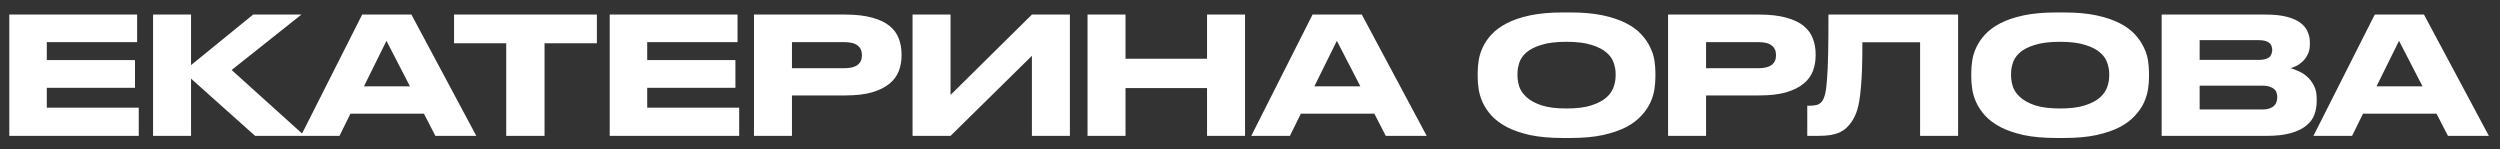 <?xml version="1.0" encoding="UTF-8"?> <svg xmlns="http://www.w3.org/2000/svg" width="184" height="11" viewBox="0 0 184 11" fill="none"><rect x="0" y="0" width="184" height="11" fill="#333333" stroke="none"/> <path d="M10.092 1.072V3.1H3.444V4.42H9.936V6.46H3.444V7.924H10.212V10H0.684V1.072H10.092ZM14.061 5.788V10H11.265V1.072H14.061V4.792L18.633 1.072H22.185L17.049 5.152L22.425 10H18.777L14.061 5.788ZM28.444 3.004L26.788 6.352H30.172L28.444 3.004ZM31.204 8.368H25.792L24.988 10H22.144L26.656 1.072H30.28L35.056 10H32.044L31.204 8.368ZM37.258 3.184H33.418V1.072H43.93V3.184H40.078V10H37.258V3.184ZM54.283 1.072V3.1H47.635V4.42H54.127V6.46H47.635V7.924H54.403V10H44.875V1.072H54.283ZM58.289 7.024V10H55.493V1.072H62.189C62.989 1.072 63.657 1.148 64.193 1.3C64.729 1.444 65.157 1.648 65.477 1.912C65.797 2.176 66.021 2.484 66.149 2.836C66.285 3.188 66.353 3.568 66.353 3.976V4.096C66.353 4.496 66.285 4.876 66.149 5.236C66.013 5.588 65.785 5.896 65.465 6.16C65.145 6.424 64.717 6.636 64.181 6.796C63.653 6.948 62.989 7.024 62.189 7.024H58.289ZM58.289 5.02H62.141C62.581 5.02 62.905 4.94 63.113 4.78C63.329 4.62 63.437 4.388 63.437 4.084V4.048C63.437 3.744 63.333 3.512 63.125 3.352C62.917 3.184 62.589 3.1 62.141 3.1H58.289V5.02ZM75.948 4.108L69.96 10H67.164V1.072H69.96V6.988L75.948 1.072H78.744V10H75.948V4.108ZM80.043 1.072H82.838V4.324H88.838V1.072H91.635V10H88.838V6.484H82.838V10H80.043V1.072ZM98.393 3.004L96.737 6.352H100.121L98.393 3.004ZM101.153 8.368H95.741L94.937 10H92.093L96.605 1.072H100.229L105.005 10H101.993L101.153 8.368ZM115.562 0.916C116.498 0.916 117.302 0.988 117.974 1.132C118.646 1.276 119.214 1.468 119.678 1.708C120.15 1.948 120.526 2.224 120.806 2.536C121.086 2.84 121.302 3.156 121.454 3.484C121.614 3.804 121.718 4.128 121.766 4.456C121.814 4.776 121.838 5.068 121.838 5.332V5.692C121.838 5.956 121.814 6.248 121.766 6.568C121.718 6.888 121.618 7.216 121.466 7.552C121.314 7.88 121.094 8.2 120.806 8.512C120.526 8.824 120.154 9.104 119.69 9.352C119.226 9.592 118.654 9.788 117.974 9.94C117.302 10.084 116.498 10.156 115.562 10.156H115.046C114.102 10.156 113.29 10.084 112.61 9.94C111.938 9.788 111.37 9.592 110.906 9.352C110.442 9.104 110.066 8.824 109.778 8.512C109.498 8.2 109.282 7.88 109.13 7.552C108.978 7.216 108.878 6.888 108.83 6.568C108.782 6.248 108.758 5.956 108.758 5.692V5.332C108.758 5.068 108.782 4.776 108.83 4.456C108.878 4.128 108.978 3.804 109.13 3.484C109.282 3.156 109.498 2.84 109.778 2.536C110.066 2.224 110.442 1.948 110.906 1.708C111.37 1.468 111.938 1.276 112.61 1.132C113.29 0.988 114.102 0.916 115.046 0.916H115.562ZM118.91 5.416C118.91 5.16 118.862 4.896 118.766 4.624C118.678 4.344 118.502 4.092 118.238 3.868C117.974 3.636 117.606 3.448 117.134 3.304C116.662 3.152 116.05 3.076 115.298 3.076C114.53 3.076 113.91 3.152 113.438 3.304C112.966 3.448 112.598 3.636 112.334 3.868C112.078 4.092 111.906 4.344 111.818 4.624C111.73 4.896 111.686 5.16 111.686 5.416V5.56C111.686 5.816 111.73 6.088 111.818 6.376C111.914 6.656 112.094 6.916 112.358 7.156C112.622 7.396 112.99 7.596 113.462 7.756C113.934 7.908 114.546 7.984 115.298 7.984C116.05 7.984 116.658 7.908 117.122 7.756C117.594 7.604 117.962 7.412 118.226 7.18C118.49 6.94 118.67 6.68 118.766 6.4C118.862 6.112 118.91 5.84 118.91 5.584V5.416ZM125.566 7.024V10H122.77V1.072H129.466C130.266 1.072 130.934 1.148 131.47 1.3C132.006 1.444 132.434 1.648 132.754 1.912C133.074 2.176 133.298 2.484 133.426 2.836C133.562 3.188 133.63 3.568 133.63 3.976V4.096C133.63 4.496 133.562 4.876 133.426 5.236C133.29 5.588 133.062 5.896 132.742 6.16C132.422 6.424 131.994 6.636 131.458 6.796C130.93 6.948 130.266 7.024 129.466 7.024H125.566ZM125.566 5.02H129.418C129.858 5.02 130.182 4.94 130.39 4.78C130.606 4.62 130.714 4.388 130.714 4.084V4.048C130.714 3.744 130.61 3.512 130.402 3.352C130.194 3.184 129.866 3.1 129.418 3.1H125.566V5.02ZM141.319 3.112H137.071C137.071 3.84 137.063 4.476 137.047 5.02C137.031 5.556 137.003 6.024 136.963 6.424C136.931 6.816 136.891 7.148 136.843 7.42C136.803 7.684 136.751 7.912 136.687 8.104C136.631 8.288 136.567 8.448 136.495 8.584C136.431 8.712 136.363 8.832 136.291 8.944C136.179 9.112 136.051 9.264 135.907 9.4C135.771 9.528 135.607 9.64 135.415 9.736C135.223 9.824 134.995 9.892 134.731 9.94C134.467 9.98 134.155 10 133.795 10H133.015V7.78H133.195C133.411 7.78 133.587 7.76 133.723 7.72C133.867 7.68 133.991 7.596 134.095 7.468C134.183 7.356 134.259 7.18 134.323 6.94C134.387 6.7 134.435 6.34 134.467 5.86C134.507 5.38 134.535 4.756 134.551 3.988C134.567 3.22 134.575 2.248 134.575 1.072H144.115V10H141.319V3.112ZM151.89 0.916C152.826 0.916 153.63 0.988 154.302 1.132C154.974 1.276 155.542 1.468 156.006 1.708C156.478 1.948 156.854 2.224 157.134 2.536C157.414 2.84 157.63 3.156 157.782 3.484C157.942 3.804 158.046 4.128 158.094 4.456C158.142 4.776 158.166 5.068 158.166 5.332V5.692C158.166 5.956 158.142 6.248 158.094 6.568C158.046 6.888 157.946 7.216 157.794 7.552C157.642 7.88 157.422 8.2 157.134 8.512C156.854 8.824 156.482 9.104 156.018 9.352C155.554 9.592 154.982 9.788 154.302 9.94C153.63 10.084 152.826 10.156 151.89 10.156H151.374C150.43 10.156 149.618 10.084 148.938 9.94C148.266 9.788 147.698 9.592 147.234 9.352C146.77 9.104 146.394 8.824 146.106 8.512C145.826 8.2 145.61 7.88 145.458 7.552C145.306 7.216 145.206 6.888 145.158 6.568C145.11 6.248 145.086 5.956 145.086 5.692V5.332C145.086 5.068 145.11 4.776 145.158 4.456C145.206 4.128 145.306 3.804 145.458 3.484C145.61 3.156 145.826 2.84 146.106 2.536C146.394 2.224 146.77 1.948 147.234 1.708C147.698 1.468 148.266 1.276 148.938 1.132C149.618 0.988 150.43 0.916 151.374 0.916H151.89ZM155.238 5.416C155.238 5.16 155.19 4.896 155.094 4.624C155.006 4.344 154.83 4.092 154.566 3.868C154.302 3.636 153.934 3.448 153.462 3.304C152.99 3.152 152.378 3.076 151.626 3.076C150.858 3.076 150.238 3.152 149.766 3.304C149.294 3.448 148.926 3.636 148.662 3.868C148.406 4.092 148.234 4.344 148.146 4.624C148.058 4.896 148.014 5.16 148.014 5.416V5.56C148.014 5.816 148.058 6.088 148.146 6.376C148.242 6.656 148.422 6.916 148.686 7.156C148.95 7.396 149.318 7.596 149.79 7.756C150.262 7.908 150.874 7.984 151.626 7.984C152.378 7.984 152.986 7.908 153.45 7.756C153.922 7.604 154.29 7.412 154.554 7.18C154.818 6.94 154.998 6.68 155.094 6.4C155.19 6.112 155.238 5.84 155.238 5.584V5.416ZM159.098 1.072H166.742C167.382 1.072 167.91 1.128 168.326 1.24C168.75 1.352 169.086 1.504 169.334 1.696C169.582 1.888 169.754 2.108 169.85 2.356C169.954 2.596 170.006 2.848 170.006 3.112V3.28C170.006 3.568 169.95 3.816 169.838 4.024C169.734 4.232 169.606 4.404 169.454 4.54C169.31 4.676 169.154 4.784 168.986 4.864C168.826 4.936 168.694 4.988 168.59 5.02C168.742 5.06 168.926 5.128 169.142 5.224C169.366 5.312 169.578 5.444 169.778 5.62C169.978 5.788 170.15 6.008 170.294 6.28C170.438 6.544 170.51 6.872 170.51 7.264V7.432C170.51 7.784 170.454 8.116 170.342 8.428C170.23 8.74 170.03 9.012 169.742 9.244C169.462 9.476 169.082 9.66 168.602 9.796C168.13 9.932 167.534 10 166.814 10H159.098V1.072ZM161.894 2.956V4.408H166.262C166.454 4.408 166.614 4.388 166.742 4.348C166.87 4.308 166.97 4.256 167.042 4.192C167.114 4.12 167.162 4.04 167.186 3.952C167.218 3.864 167.234 3.776 167.234 3.688V3.664C167.234 3.568 167.218 3.48 167.186 3.4C167.162 3.312 167.114 3.236 167.042 3.172C166.97 3.108 166.87 3.056 166.742 3.016C166.614 2.976 166.454 2.956 166.262 2.956H161.894ZM161.894 6.304V8.056H166.502C166.734 8.056 166.922 8.028 167.066 7.972C167.21 7.916 167.322 7.844 167.402 7.756C167.482 7.668 167.534 7.572 167.558 7.468C167.59 7.364 167.606 7.268 167.606 7.18V7.132C167.606 7.036 167.59 6.94 167.558 6.844C167.534 6.74 167.482 6.652 167.402 6.58C167.322 6.5 167.21 6.436 167.066 6.388C166.922 6.332 166.734 6.304 166.502 6.304H161.894ZM176.569 3.004L174.913 6.352H178.297L176.569 3.004ZM179.329 8.368H173.917L173.113 10H170.269L174.781 1.072H178.405L183.181 10H180.169L179.329 8.368Z" fill="white"></path> </svg> 